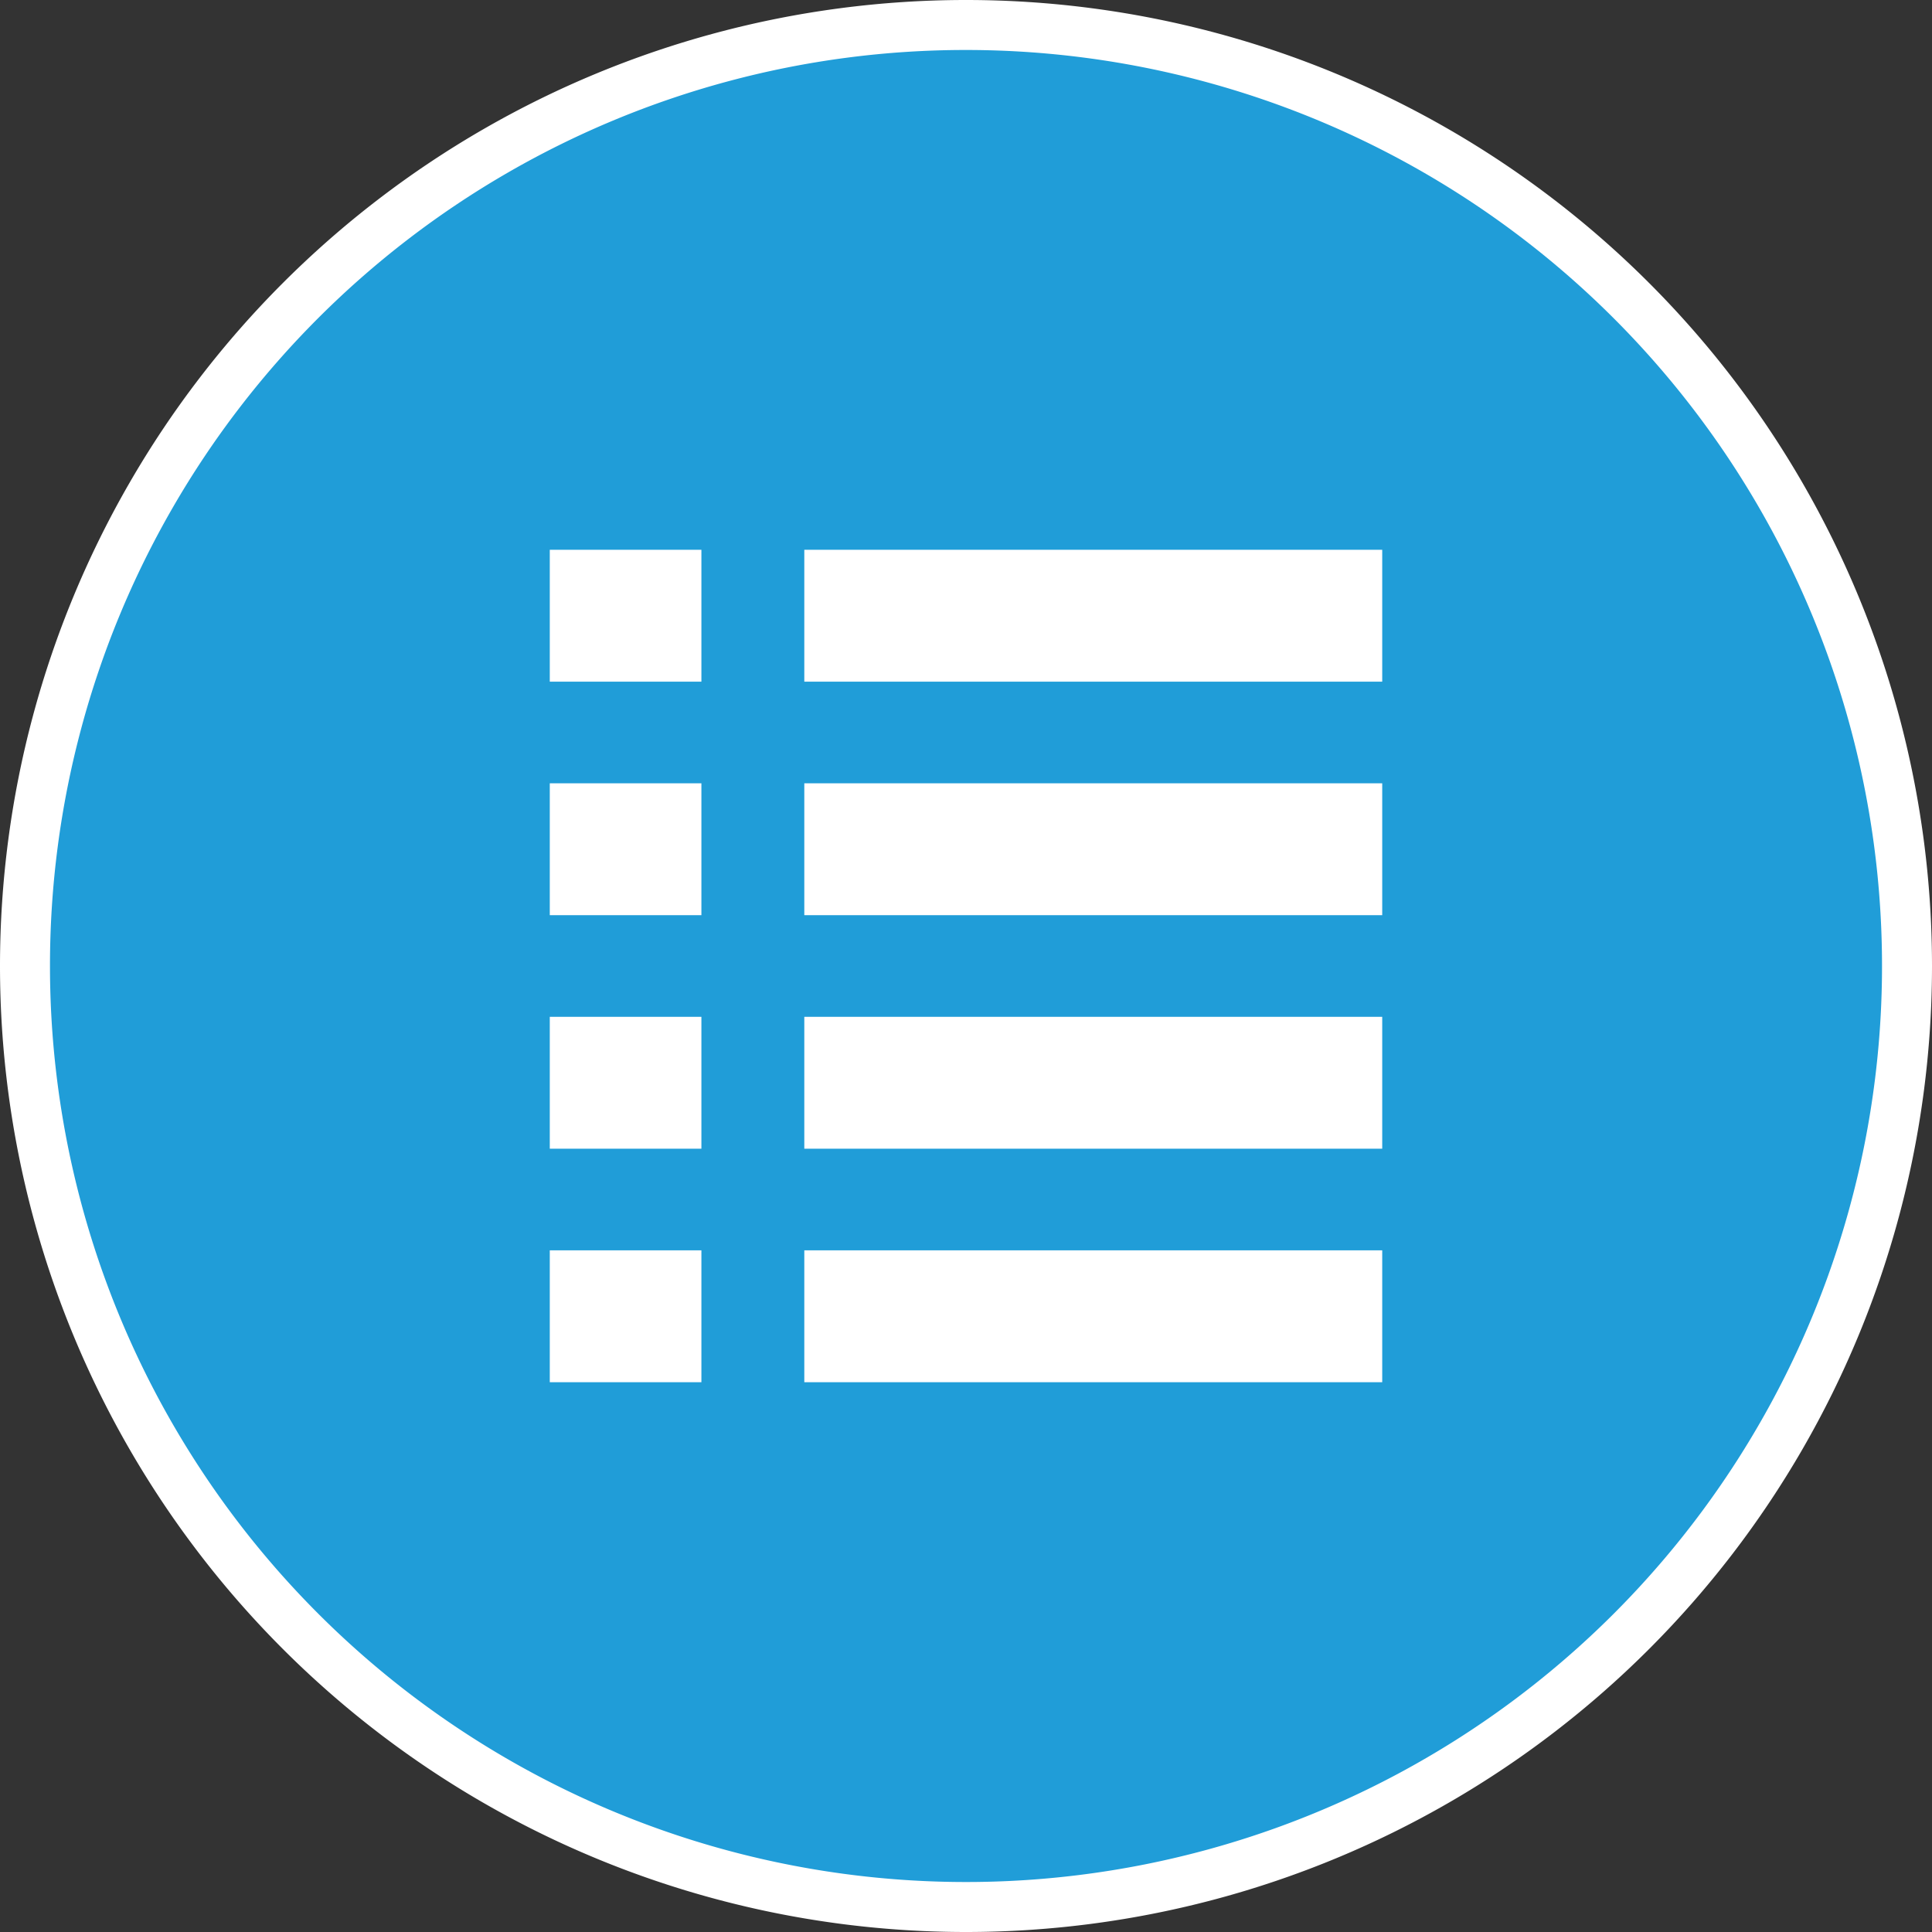 <svg id="Layer_1" data-name="Layer 1" xmlns="http://www.w3.org/2000/svg" viewBox="0 0 46 46"><rect x="0" y="0" width="46" height="46" fill="#333333" stroke="none"/><defs><style>.cls-1{fill:#209dd8;}.cls-2{fill:#fff;}</style></defs><title>Features-Functions-Icons</title><circle class="cls-1" cx="23" cy="23" r="22.41"/><path class="cls-2" d="M23,1.19A21.81,21.81,0,1,1,1.19,23,21.8,21.8,0,0,1,23,1.19M23,0A23,23,0,0,0,0,23,23,23,0,0,0,23,46,23,23,0,0,0,46,23,23,23,0,0,0,23,0Z"/><rect class="cls-2" x="19.15" y="13.09" width="13.76" height="3.14"/><rect class="cls-2" x="13.09" y="13.09" width="3.61" height="3.14"/><rect class="cls-2" x="19.15" y="29.77" width="13.76" height="3.14"/><rect class="cls-2" x="13.09" y="29.77" width="3.61" height="3.14"/><rect class="cls-2" x="19.15" y="18.65" width="13.76" height="3.14"/><rect class="cls-2" x="13.09" y="18.65" width="3.61" height="3.14"/><rect class="cls-2" x="19.15" y="24.21" width="13.76" height="3.14"/><rect class="cls-2" x="13.09" y="24.21" width="3.61" height="3.14"/></svg>